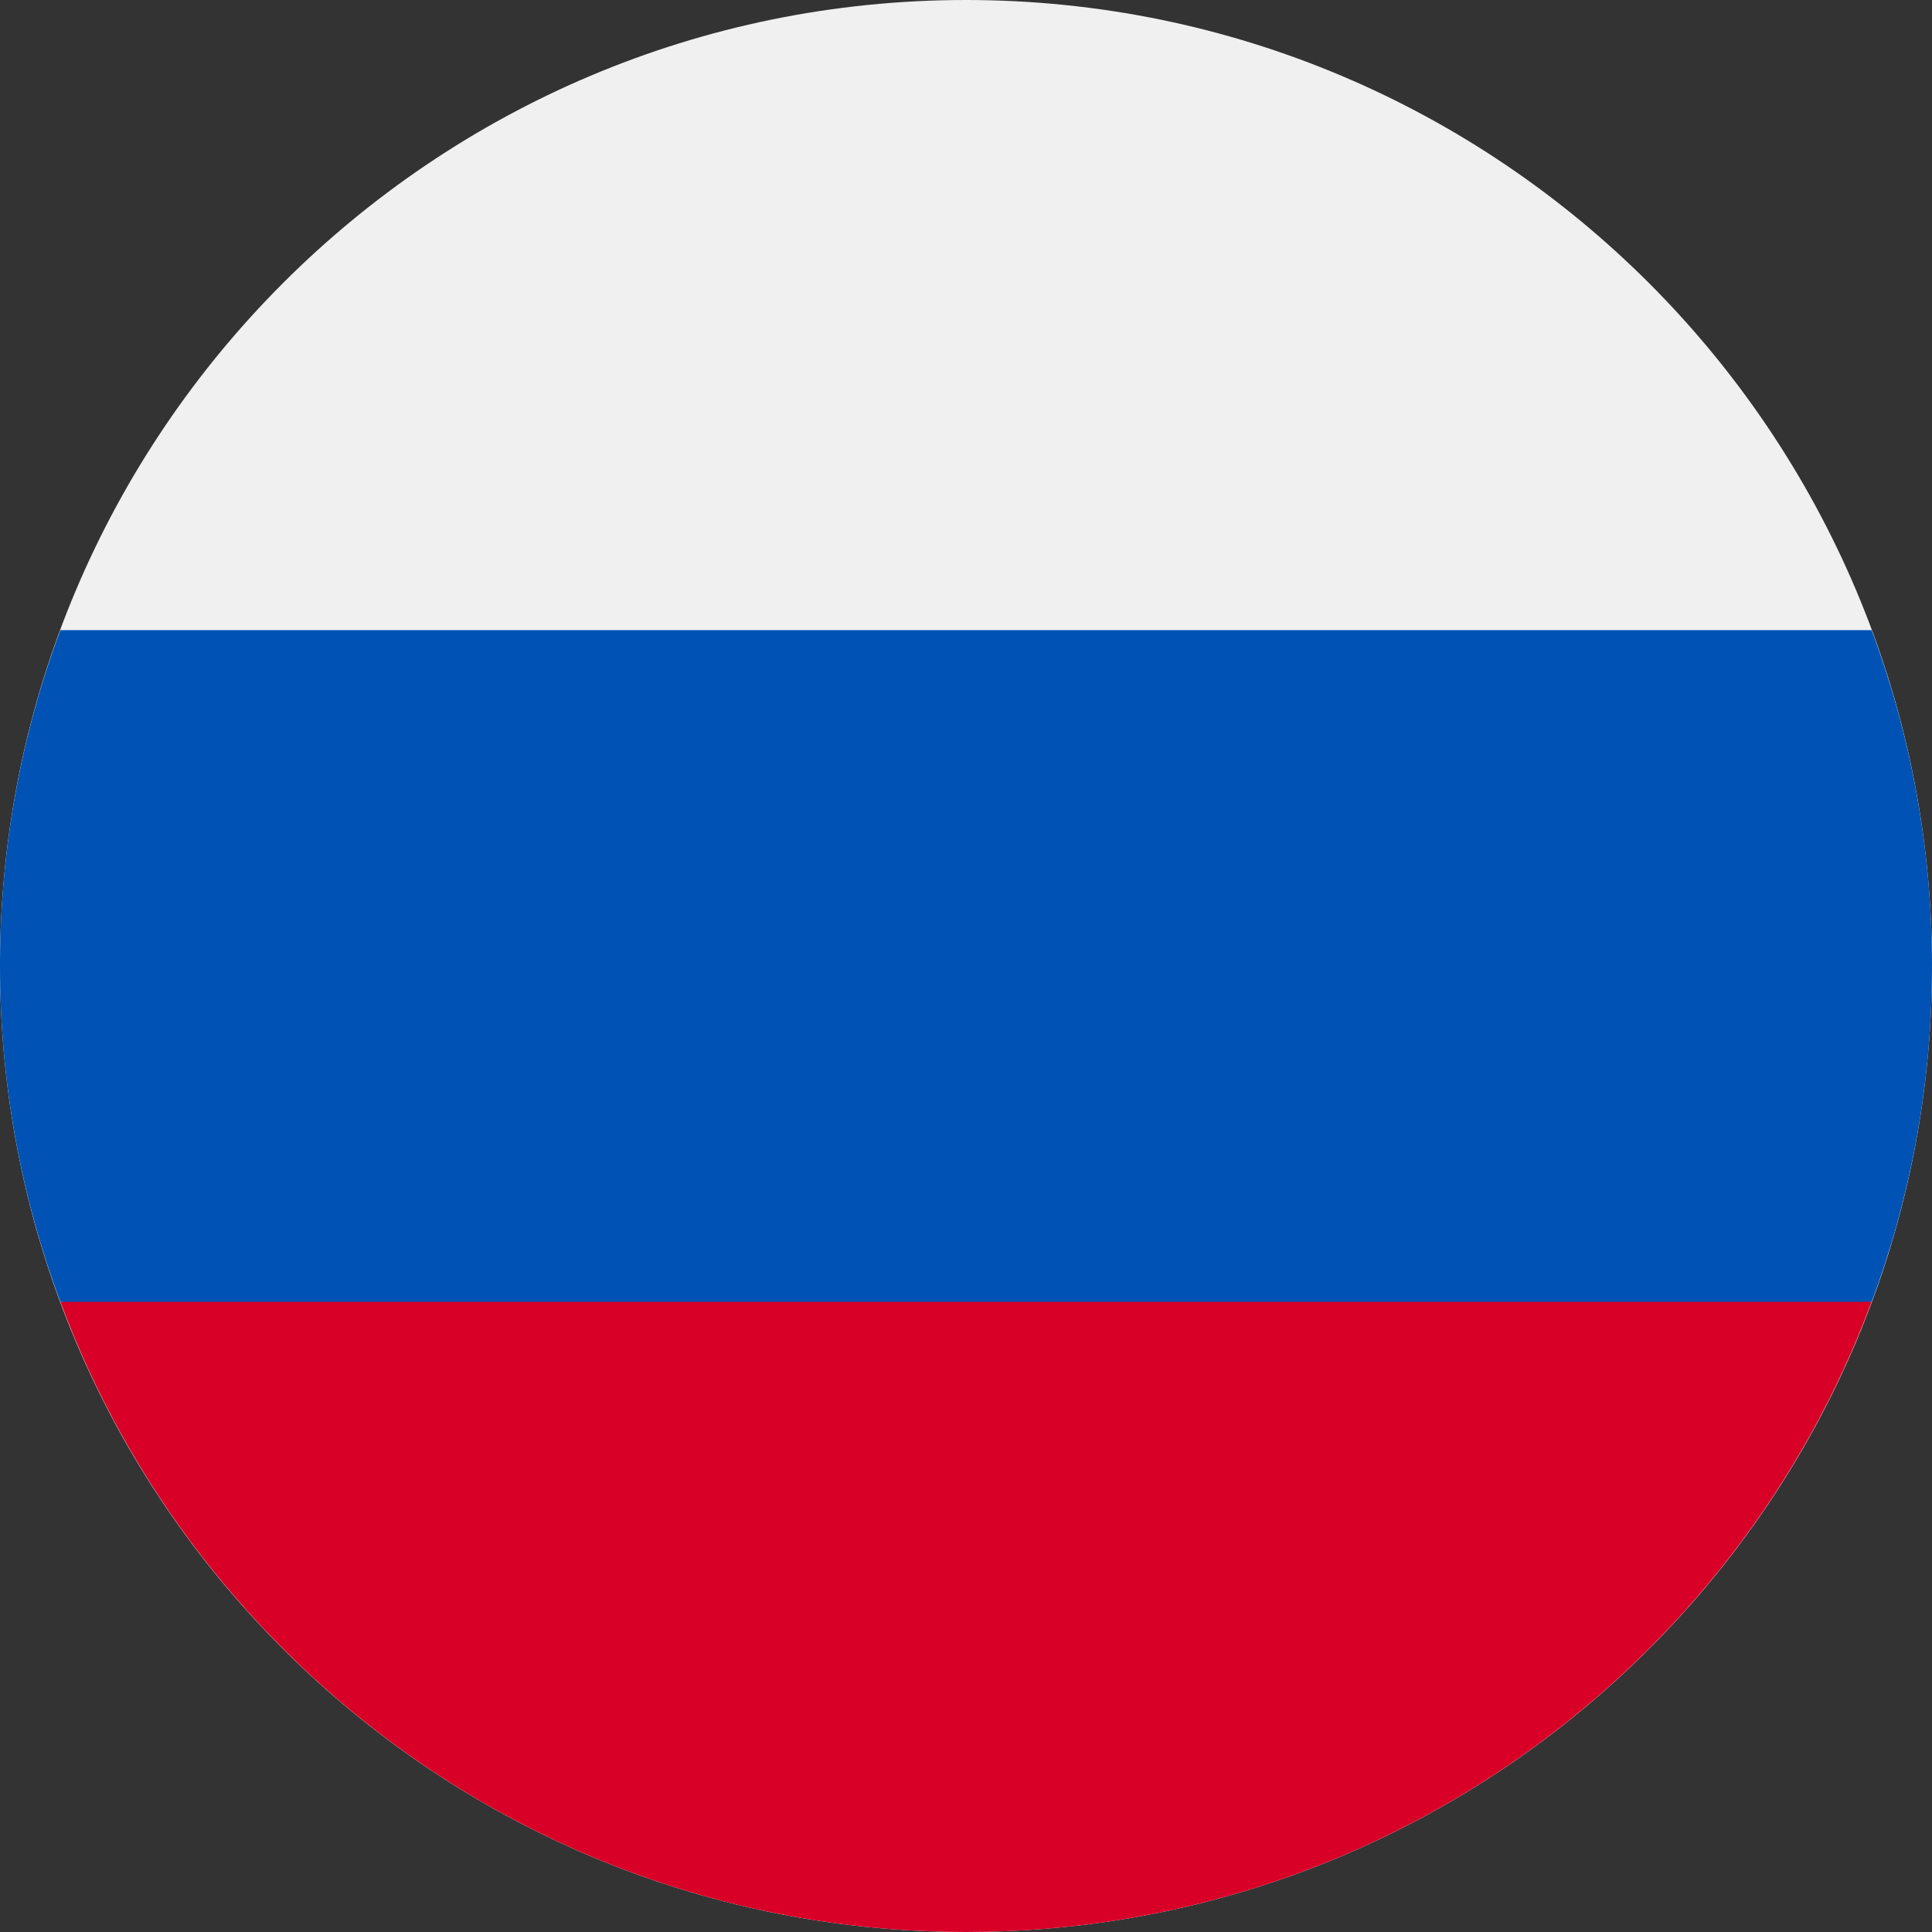 <?xml version="1.0" encoding="UTF-8"?>
<svg xmlns="http://www.w3.org/2000/svg" xmlns:xlink="http://www.w3.org/1999/xlink" width="12pt" height="12pt" viewBox="0 0 12 12" version="1.1">
<rect x="0" y="0" width="12" height="12" fill="#333333" stroke="none"/>
<g id="surface1">
<path style=" stroke:none;fill-rule:nonzero;fill:rgb(94.118%,94.118%,94.118%);fill-opacity:1;" d="M 12 6 C 12 9.312 9.312 12 6 12 C 2.688 12 0 9.312 0 6 C 0 2.688 2.688 0 6 0 C 9.312 0 12 2.688 12 6 Z M 12 6 "/>
<path style=" stroke:none;fill-rule:nonzero;fill:rgb(0%,32.157%,70.588%);fill-opacity:1;" d="M 11.625 8.086 C 11.867 7.438 12 6.734 12 6 C 12 5.266 11.867 4.562 11.625 3.914 L 0.375 3.914 C 0.133 4.562 0 5.266 0 6 C 0 6.734 0.133 7.438 0.375 8.086 L 6 8.609 Z M 11.625 8.086 "/>
<path style=" stroke:none;fill-rule:nonzero;fill:rgb(84.706%,0%,15.294%);fill-opacity:1;" d="M 6 12 C 8.578 12 10.777 10.371 11.625 8.086 L 0.375 8.086 C 1.223 10.371 3.422 12 6 12 Z M 6 12 "/>
</g>
</svg>
